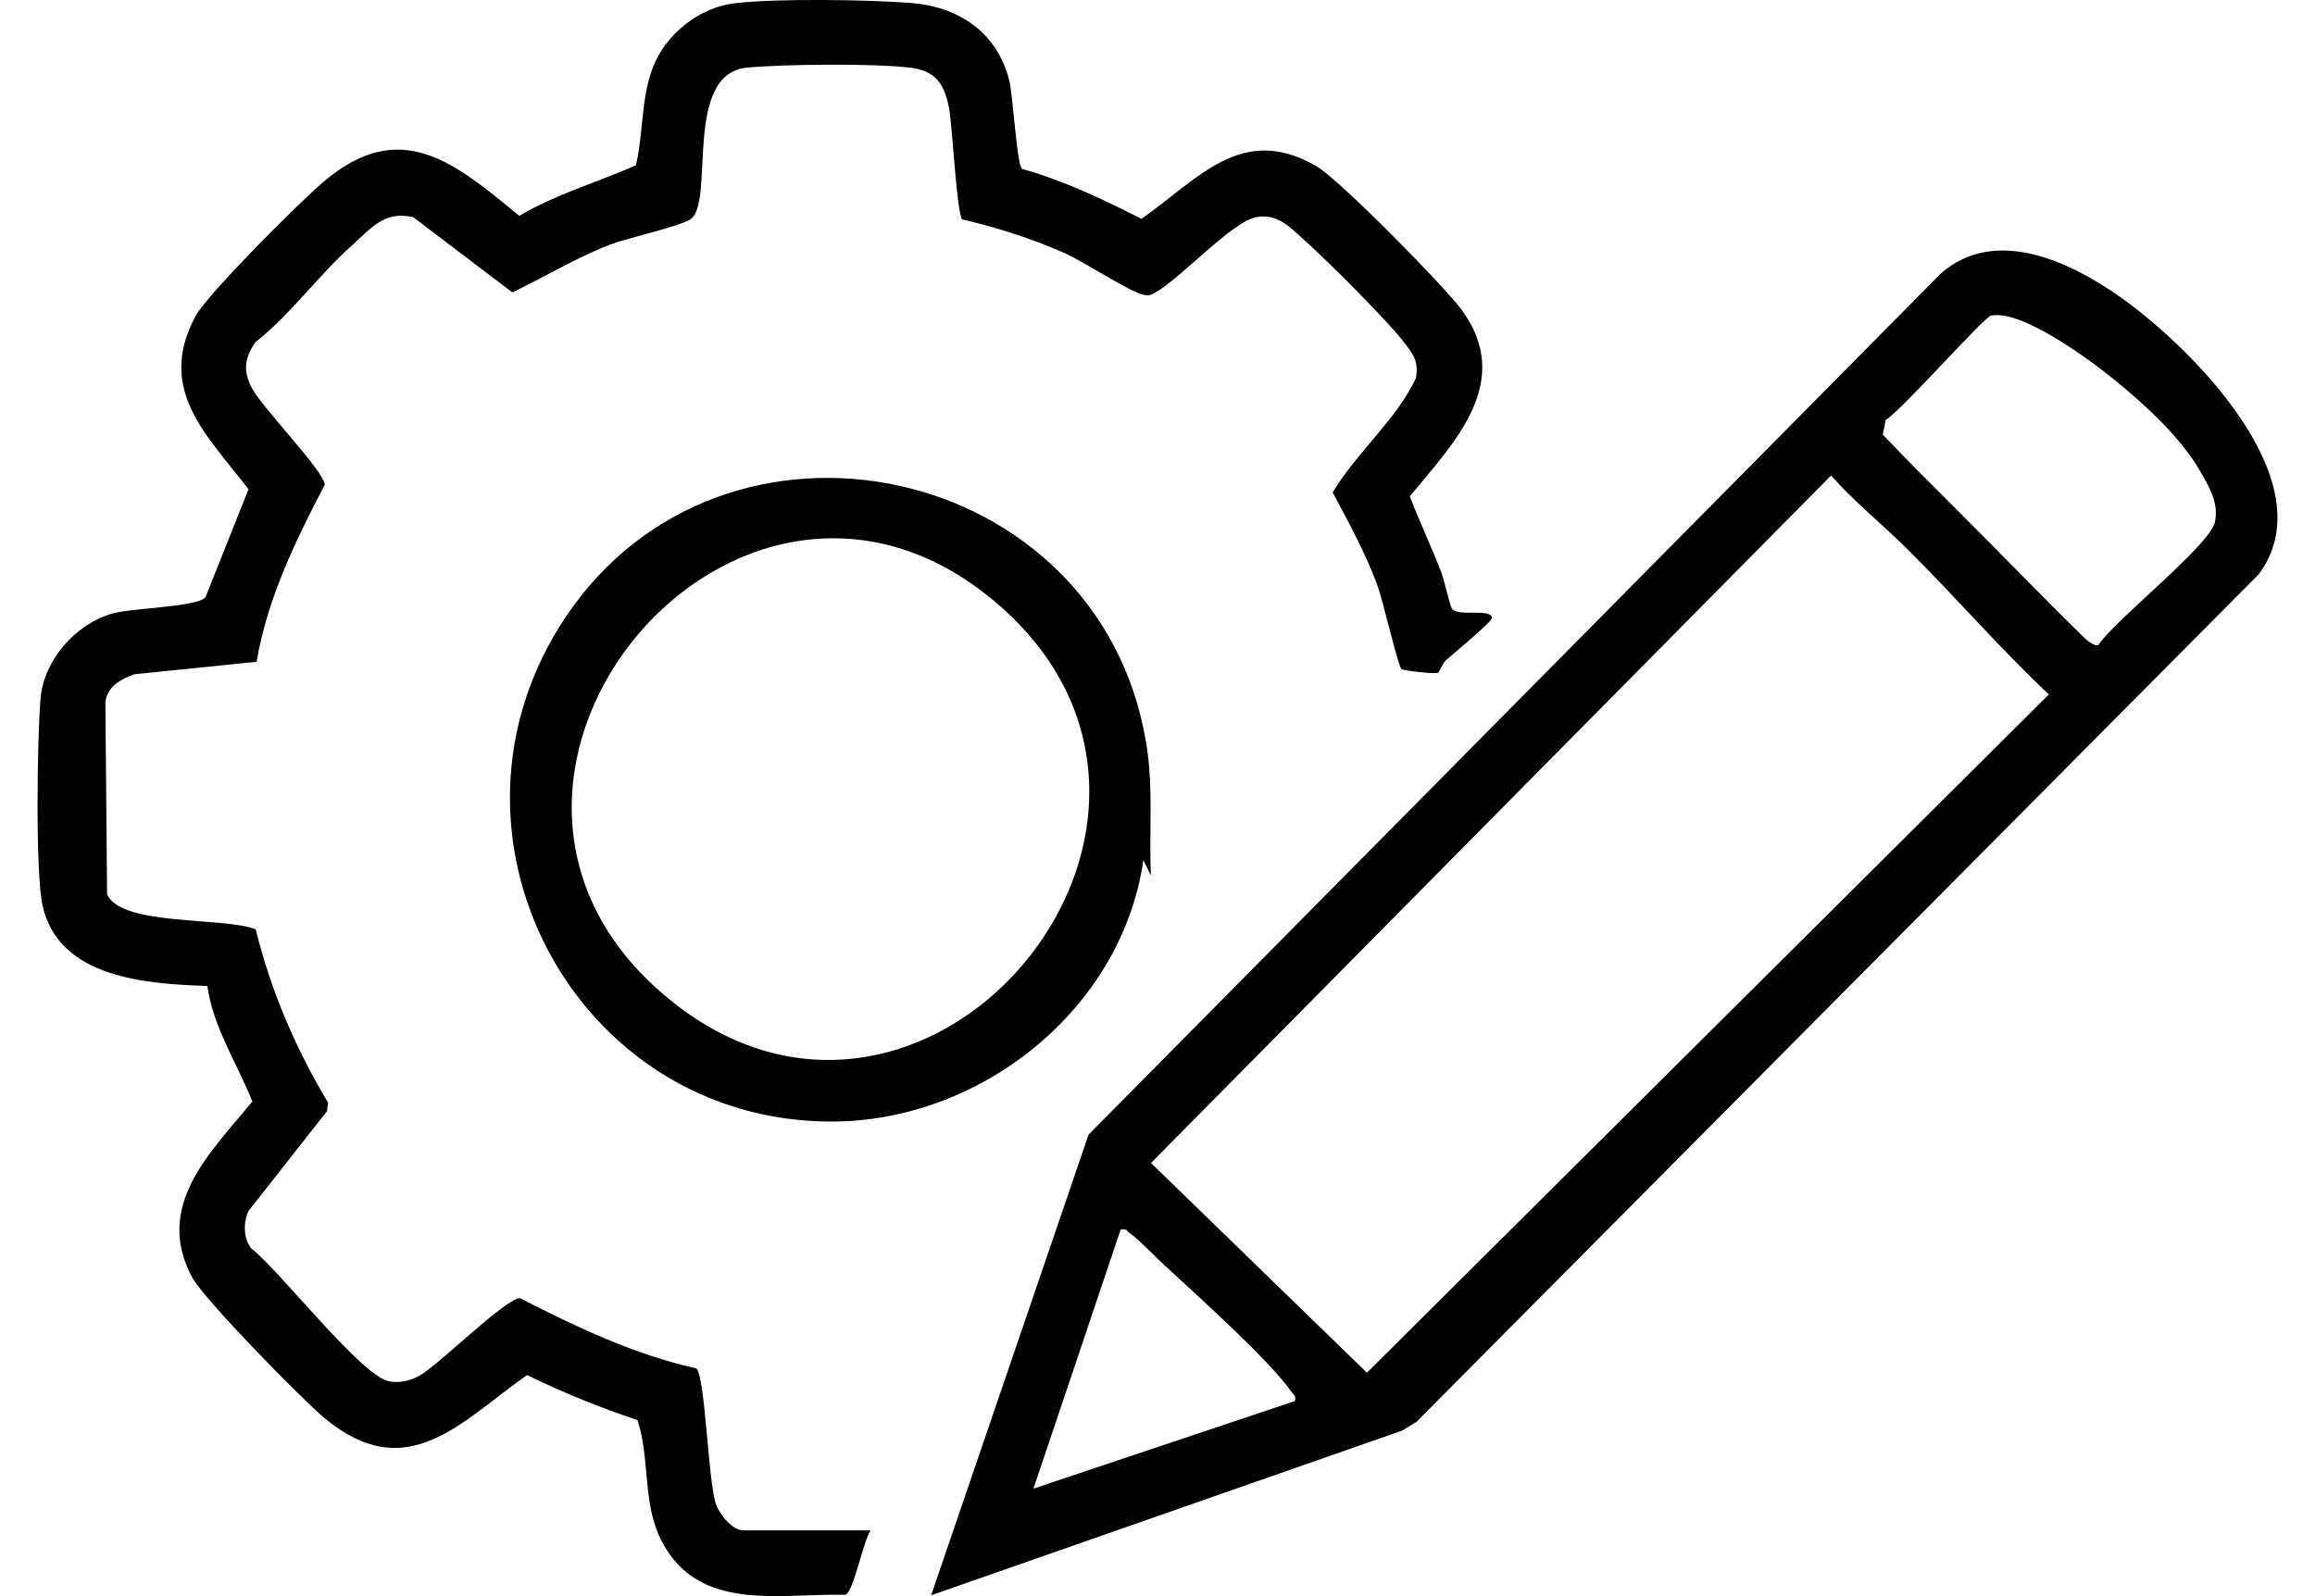<svg xmlns="http://www.w3.org/2000/svg" fill="none" viewBox="0 0 58 40" height="40" width="58">
<g clip-path="url(#clip0_13966_878)">
<path fill="black" d="M23.329 39.979L27.273 28.434L48.625 6.855C50.011 5.638 51.932 6.586 53.205 7.504C54.956 8.767 58.286 12.108 56.593 14.389L35.481 35.639L35.125 35.853L23.328 39.979H23.329ZM52.221 15.985C52.284 16.046 52.487 16.204 52.568 16.168C53.01 15.514 55.358 13.674 55.491 13.088C55.6 12.604 55.342 12.194 55.112 11.791C54.646 10.972 53.723 10.126 52.992 9.531C52.379 9.032 50.655 7.75 49.884 7.909C49.703 7.946 47.632 10.298 47.245 10.523L47.171 10.892C47.807 11.56 48.462 12.212 49.114 12.862C50.131 13.876 51.177 14.965 52.222 15.985H52.221ZM47.788 13.762C47.162 13.141 46.463 12.58 45.875 11.917L28.837 29.145L34.247 34.401L51.332 17.404C50.099 16.243 48.987 14.952 47.788 13.762ZM29.179 31.712C28.949 31.5 28.524 31.056 28.314 30.91C28.233 30.853 28.22 30.777 28.076 30.816L25.892 37.306L32.442 35.111C32.481 34.966 32.404 34.952 32.349 34.871C31.816 34.099 29.952 32.425 29.179 31.712Z"></path>
<path fill="black" d="M21.811 38.356C21.625 38.622 21.386 39.897 21.18 39.966C19.501 39.931 17.498 40.412 16.572 38.612C16.087 37.668 16.294 36.57 15.972 35.588C15.032 35.276 14.101 34.897 13.203 34.46C11.543 35.631 10.198 37.255 8.136 35.543C7.564 35.068 5.115 32.568 4.815 32.011C3.847 30.217 5.277 28.878 6.323 27.604C5.94 26.648 5.34 25.744 5.195 24.71C3.687 24.656 1.48 24.524 1.068 22.702C0.881 21.88 0.933 18.448 1.017 17.495C1.102 16.543 1.883 15.65 2.804 15.378C3.286 15.236 4.946 15.213 5.148 14.967L6.226 12.262C5.186 10.902 3.914 9.772 4.893 7.933C5.195 7.367 7.493 5.081 8.091 4.568C10.029 2.905 11.397 4.081 13.011 5.409C13.933 4.864 14.957 4.571 15.932 4.144C16.121 3.337 16.057 2.487 16.352 1.702C16.674 0.849 17.528 0.177 18.439 0.077C19.521 -0.041 21.7 -0.01 22.81 0.073C23.998 0.163 24.962 0.792 25.278 1.983C25.383 2.375 25.472 4.12 25.605 4.232C26.654 4.527 27.632 4.991 28.597 5.485C30.023 4.49 31.103 3.079 32.982 4.164C33.541 4.486 36.188 7.173 36.619 7.762C37.943 9.572 36.439 11.087 35.322 12.436C35.567 13.09 35.875 13.717 36.12 14.372C36.194 14.569 36.323 15.18 36.379 15.257C36.532 15.465 37.382 15.231 37.376 15.493C37.374 15.588 36.398 16.392 36.233 16.541C36.134 16.629 36.063 16.838 36.03 16.858C35.954 16.904 35.148 16.799 35.112 16.77C35.028 16.7 34.64 15.016 34.506 14.658C34.205 13.852 33.794 13.098 33.39 12.341C33.993 11.331 34.976 10.533 35.477 9.473C35.533 9.096 35.453 8.948 35.245 8.666C34.809 8.076 33.304 6.582 32.718 6.053C32.344 5.716 32.014 5.335 31.47 5.443C30.858 5.564 29.599 6.956 28.963 7.321C28.834 7.394 28.8 7.419 28.645 7.386C28.306 7.315 27.134 6.544 26.649 6.332C25.83 5.974 24.978 5.699 24.106 5.499C23.971 5.347 23.86 3.148 23.78 2.725C23.667 2.13 23.462 1.775 22.81 1.696C21.89 1.586 19.666 1.607 18.721 1.694C17.086 1.844 17.932 5.11 17.288 5.503C16.984 5.688 15.74 5.953 15.262 6.139C14.42 6.468 13.649 6.938 12.837 7.328L10.352 5.442C9.629 5.275 9.3 5.719 8.818 6.149C7.972 6.905 7.293 7.869 6.396 8.578C6.13 8.978 6.084 9.271 6.3 9.707C6.542 10.195 8.126 11.808 8.136 12.15C7.402 13.553 6.697 15.002 6.428 16.585L3.368 16.897C3.027 17.016 2.693 17.199 2.64 17.596L2.683 22.409C3.021 23.221 5.65 22.973 6.408 23.292C6.785 24.831 7.409 26.283 8.221 27.637L8.191 27.849L6.218 30.358C6.094 30.655 6.097 31.018 6.292 31.284C6.966 31.795 9.031 34.456 9.727 34.611C9.993 34.671 10.269 34.608 10.505 34.478C10.993 34.208 12.655 32.544 13.027 32.533C14.444 33.255 15.878 33.943 17.444 34.293C17.674 34.493 17.737 37.138 17.941 37.706C18.034 37.965 18.351 38.352 18.628 38.352H21.809L21.811 38.356Z"></path>
<path fill="black" d="M28.834 21.938L28.646 21.557C28.104 25.305 24.559 28.108 20.83 28.107C14.378 28.105 10.554 20.857 14.177 15.456C18.14 9.551 27.518 11.539 28.71 18.581C28.906 19.734 28.785 20.784 28.834 21.939V21.938ZM16.439 24.759C23.012 30.716 31.605 20.479 24.798 14.971C18.429 9.819 10.453 19.334 16.439 24.759Z"></path>
</g>
<defs>
<clipPath id="clip0_13966_878">
<rect transform="translate(0.94)" fill="white" height="40" width="56.119"></rect>
</clipPath>
</defs>
</svg>
